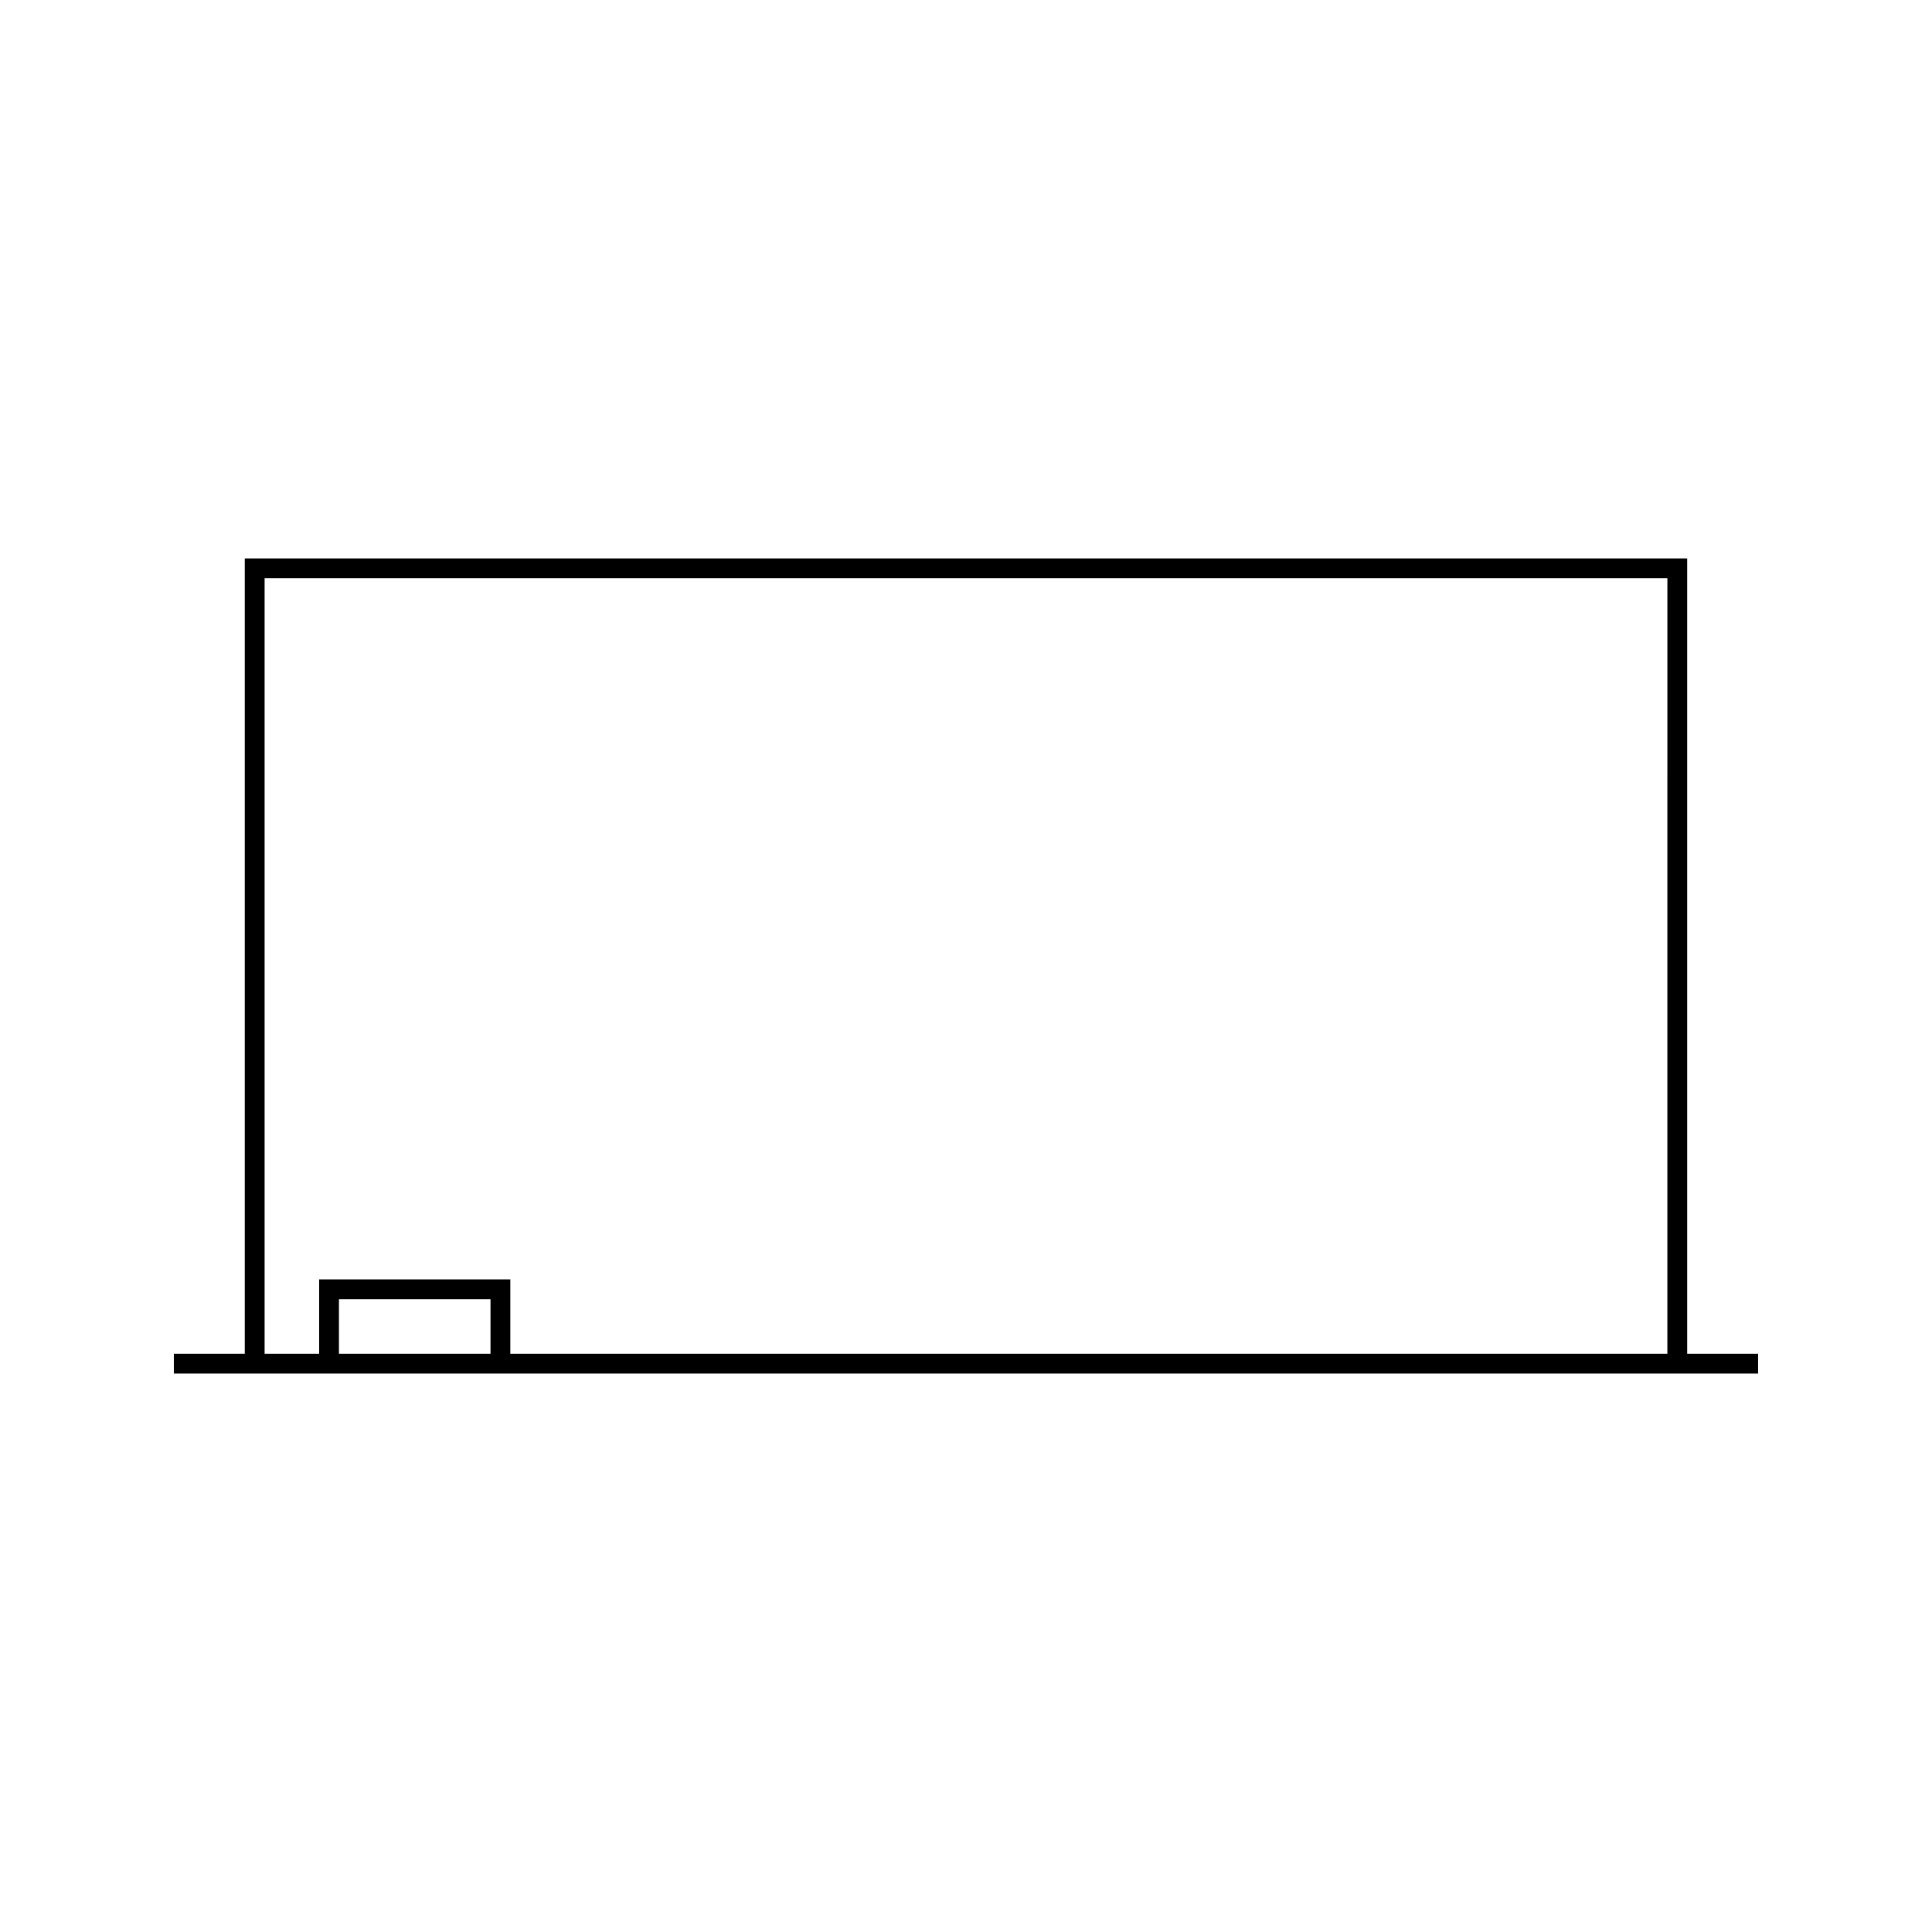 <?xml version="1.0" encoding="UTF-8"?>
<!-- Uploaded to: ICON Repo, www.iconrepo.com, Generator: ICON Repo Mixer Tools -->
<svg fill="#000000" width="800px" height="800px" version="1.1" viewBox="144 144 512 512" xmlns="http://www.w3.org/2000/svg">
 <path d="m591.12 502.77v-210.78h-382.25v210.78h-18.797v5.246h419.84v-5.246zm-317.13 0h-40.164v-14.465h40.164zm311.88 0h-306.63v-19.711h-50.66v19.711h-14.457v-205.54h371.75z"/>
</svg>